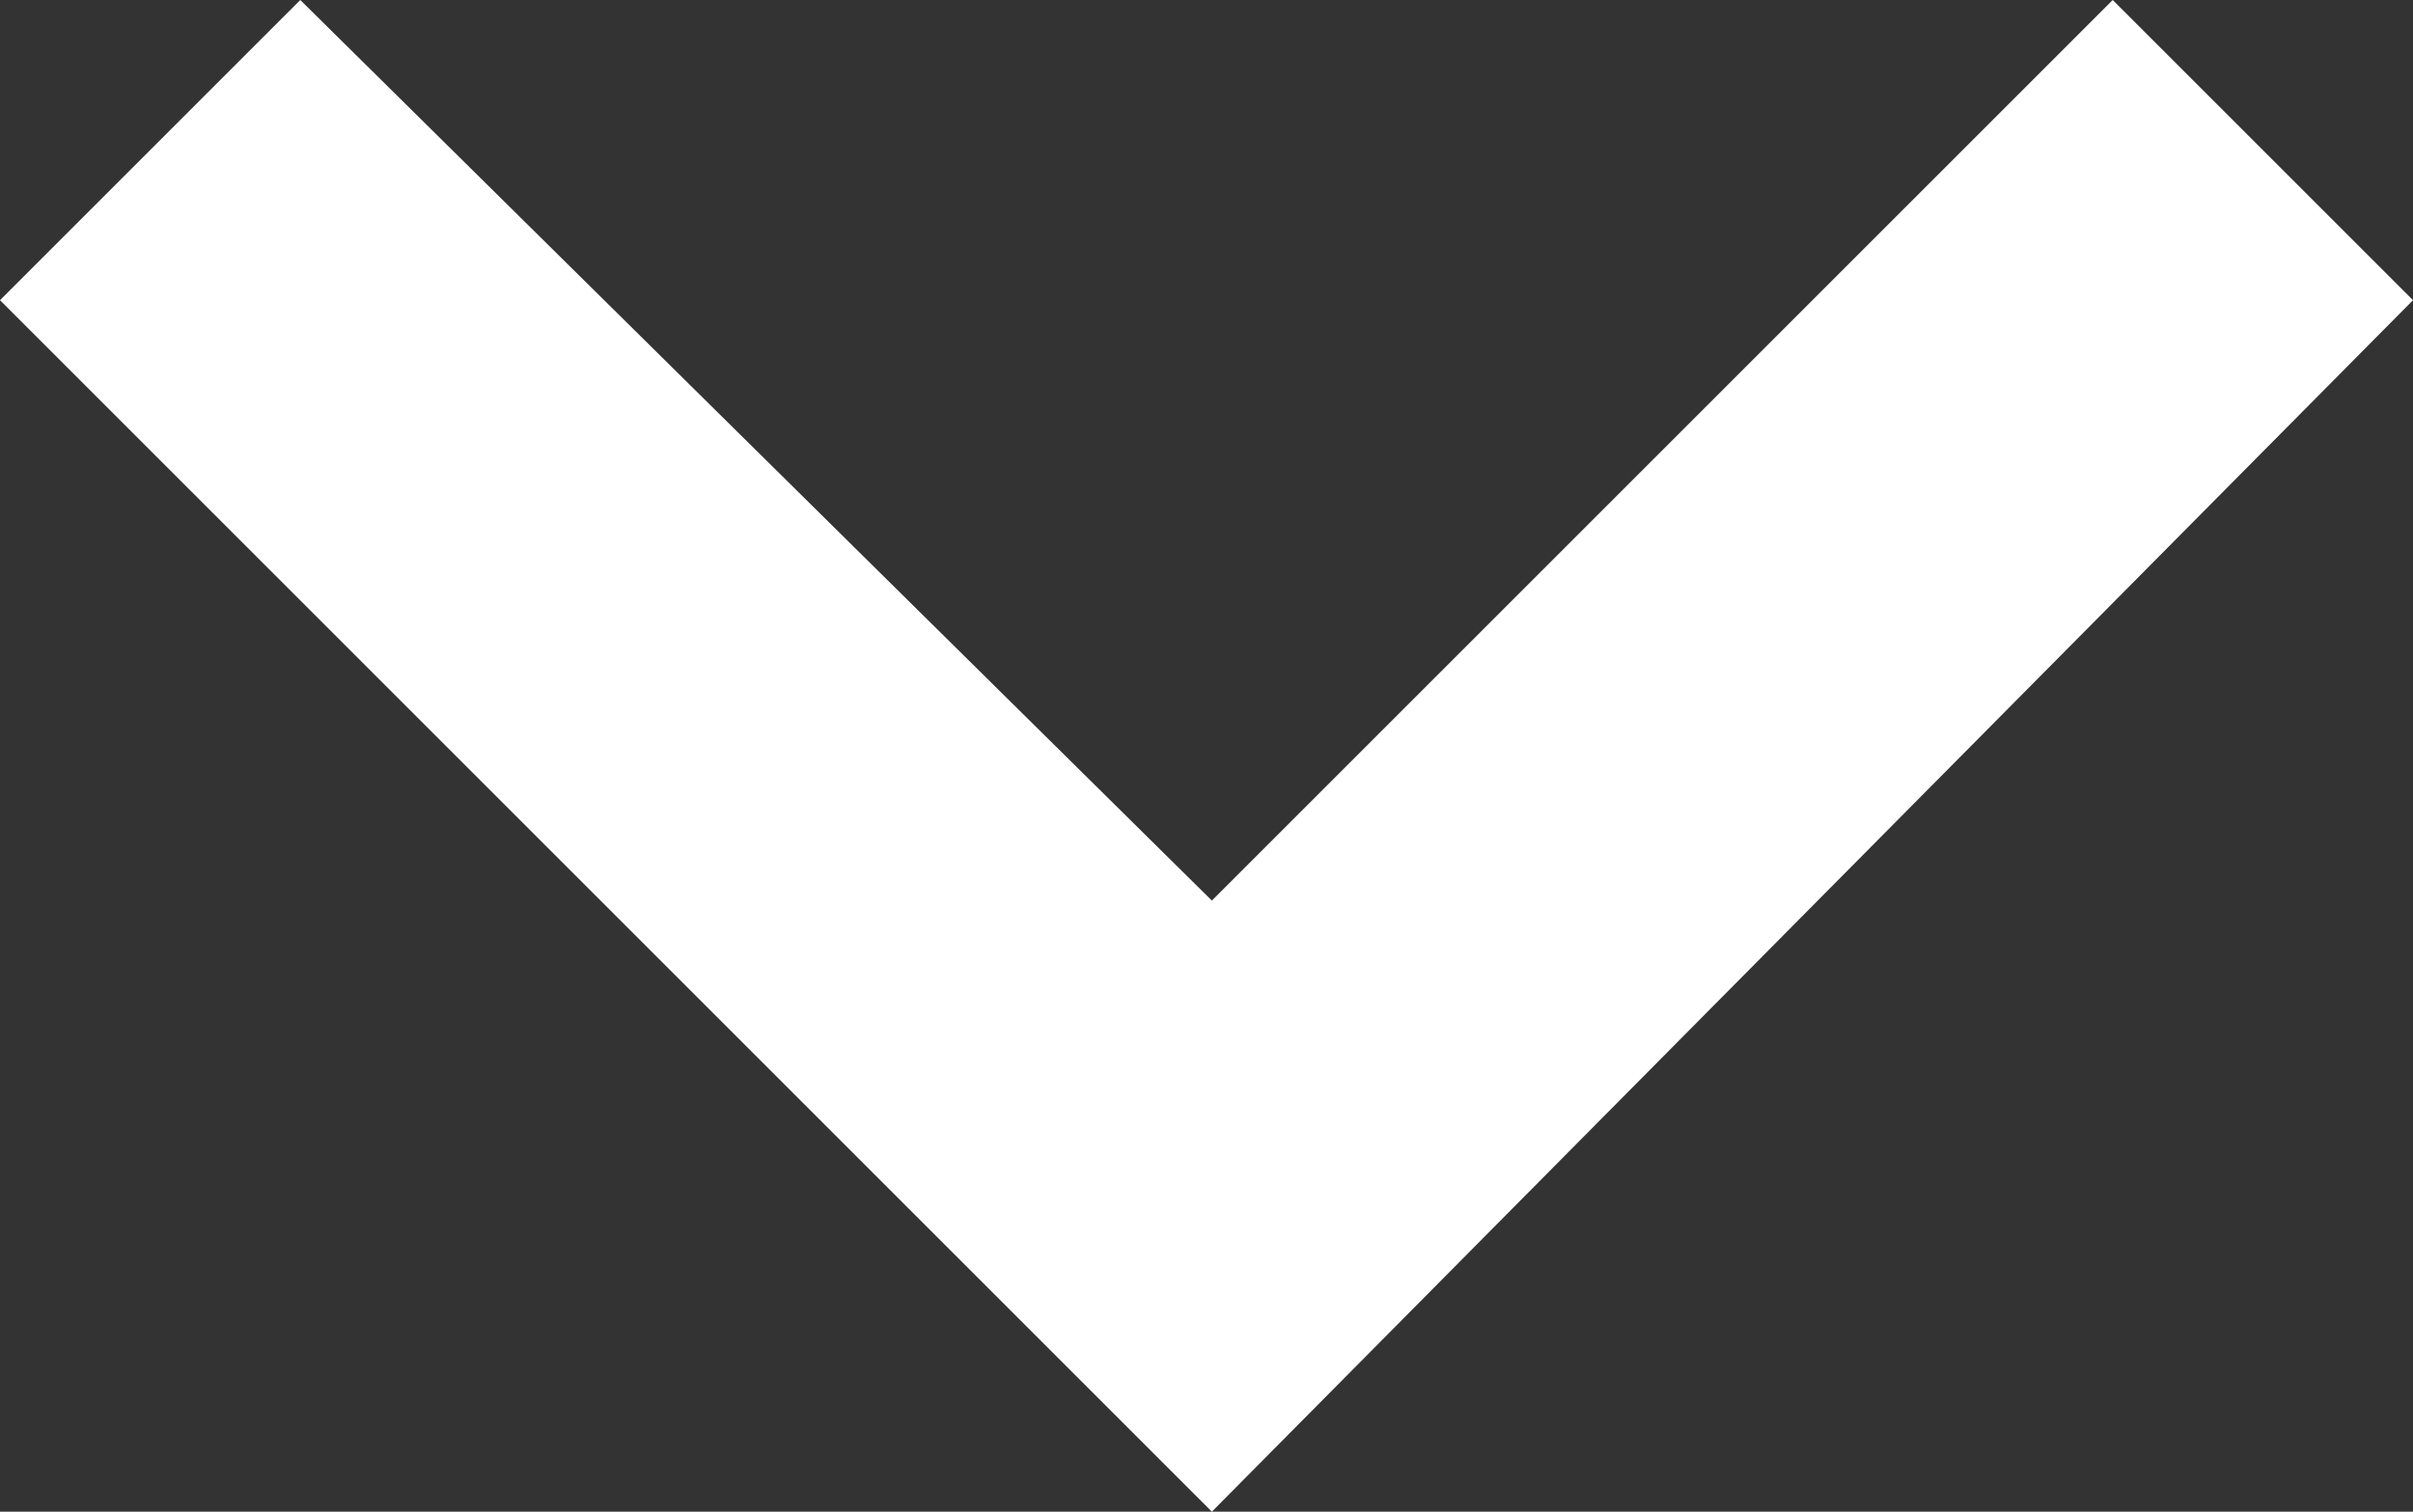 <?xml version="1.0" encoding="utf-8"?>
<!-- Generator: Adobe Illustrator 19.0.0, SVG Export Plug-In . SVG Version: 6.00 Build 0)  -->
<svg version="1.1" id="Layer_1" xmlns="http://www.w3.org/2000/svg" xmlns:xlink="http://www.w3.org/1999/xlink" x="0px" y="0px"
	 viewBox="0 0 22.5 14.1" style="enable-background:new 0 0 22.5 14.1;" xml:space="preserve">
<rect x="0" y="0" width="22.5" height="14.1" fill="#333333" stroke="none"/>
<style type="text/css">
	.st0{fill:#FFFFFF;}
</style>
<polygon id="XMLID_4_" class="st0" points="19.7,0 11.3,8.4 2.8,0 0,2.8 11.3,14.1 22.5,2.8 "/>
</svg>
